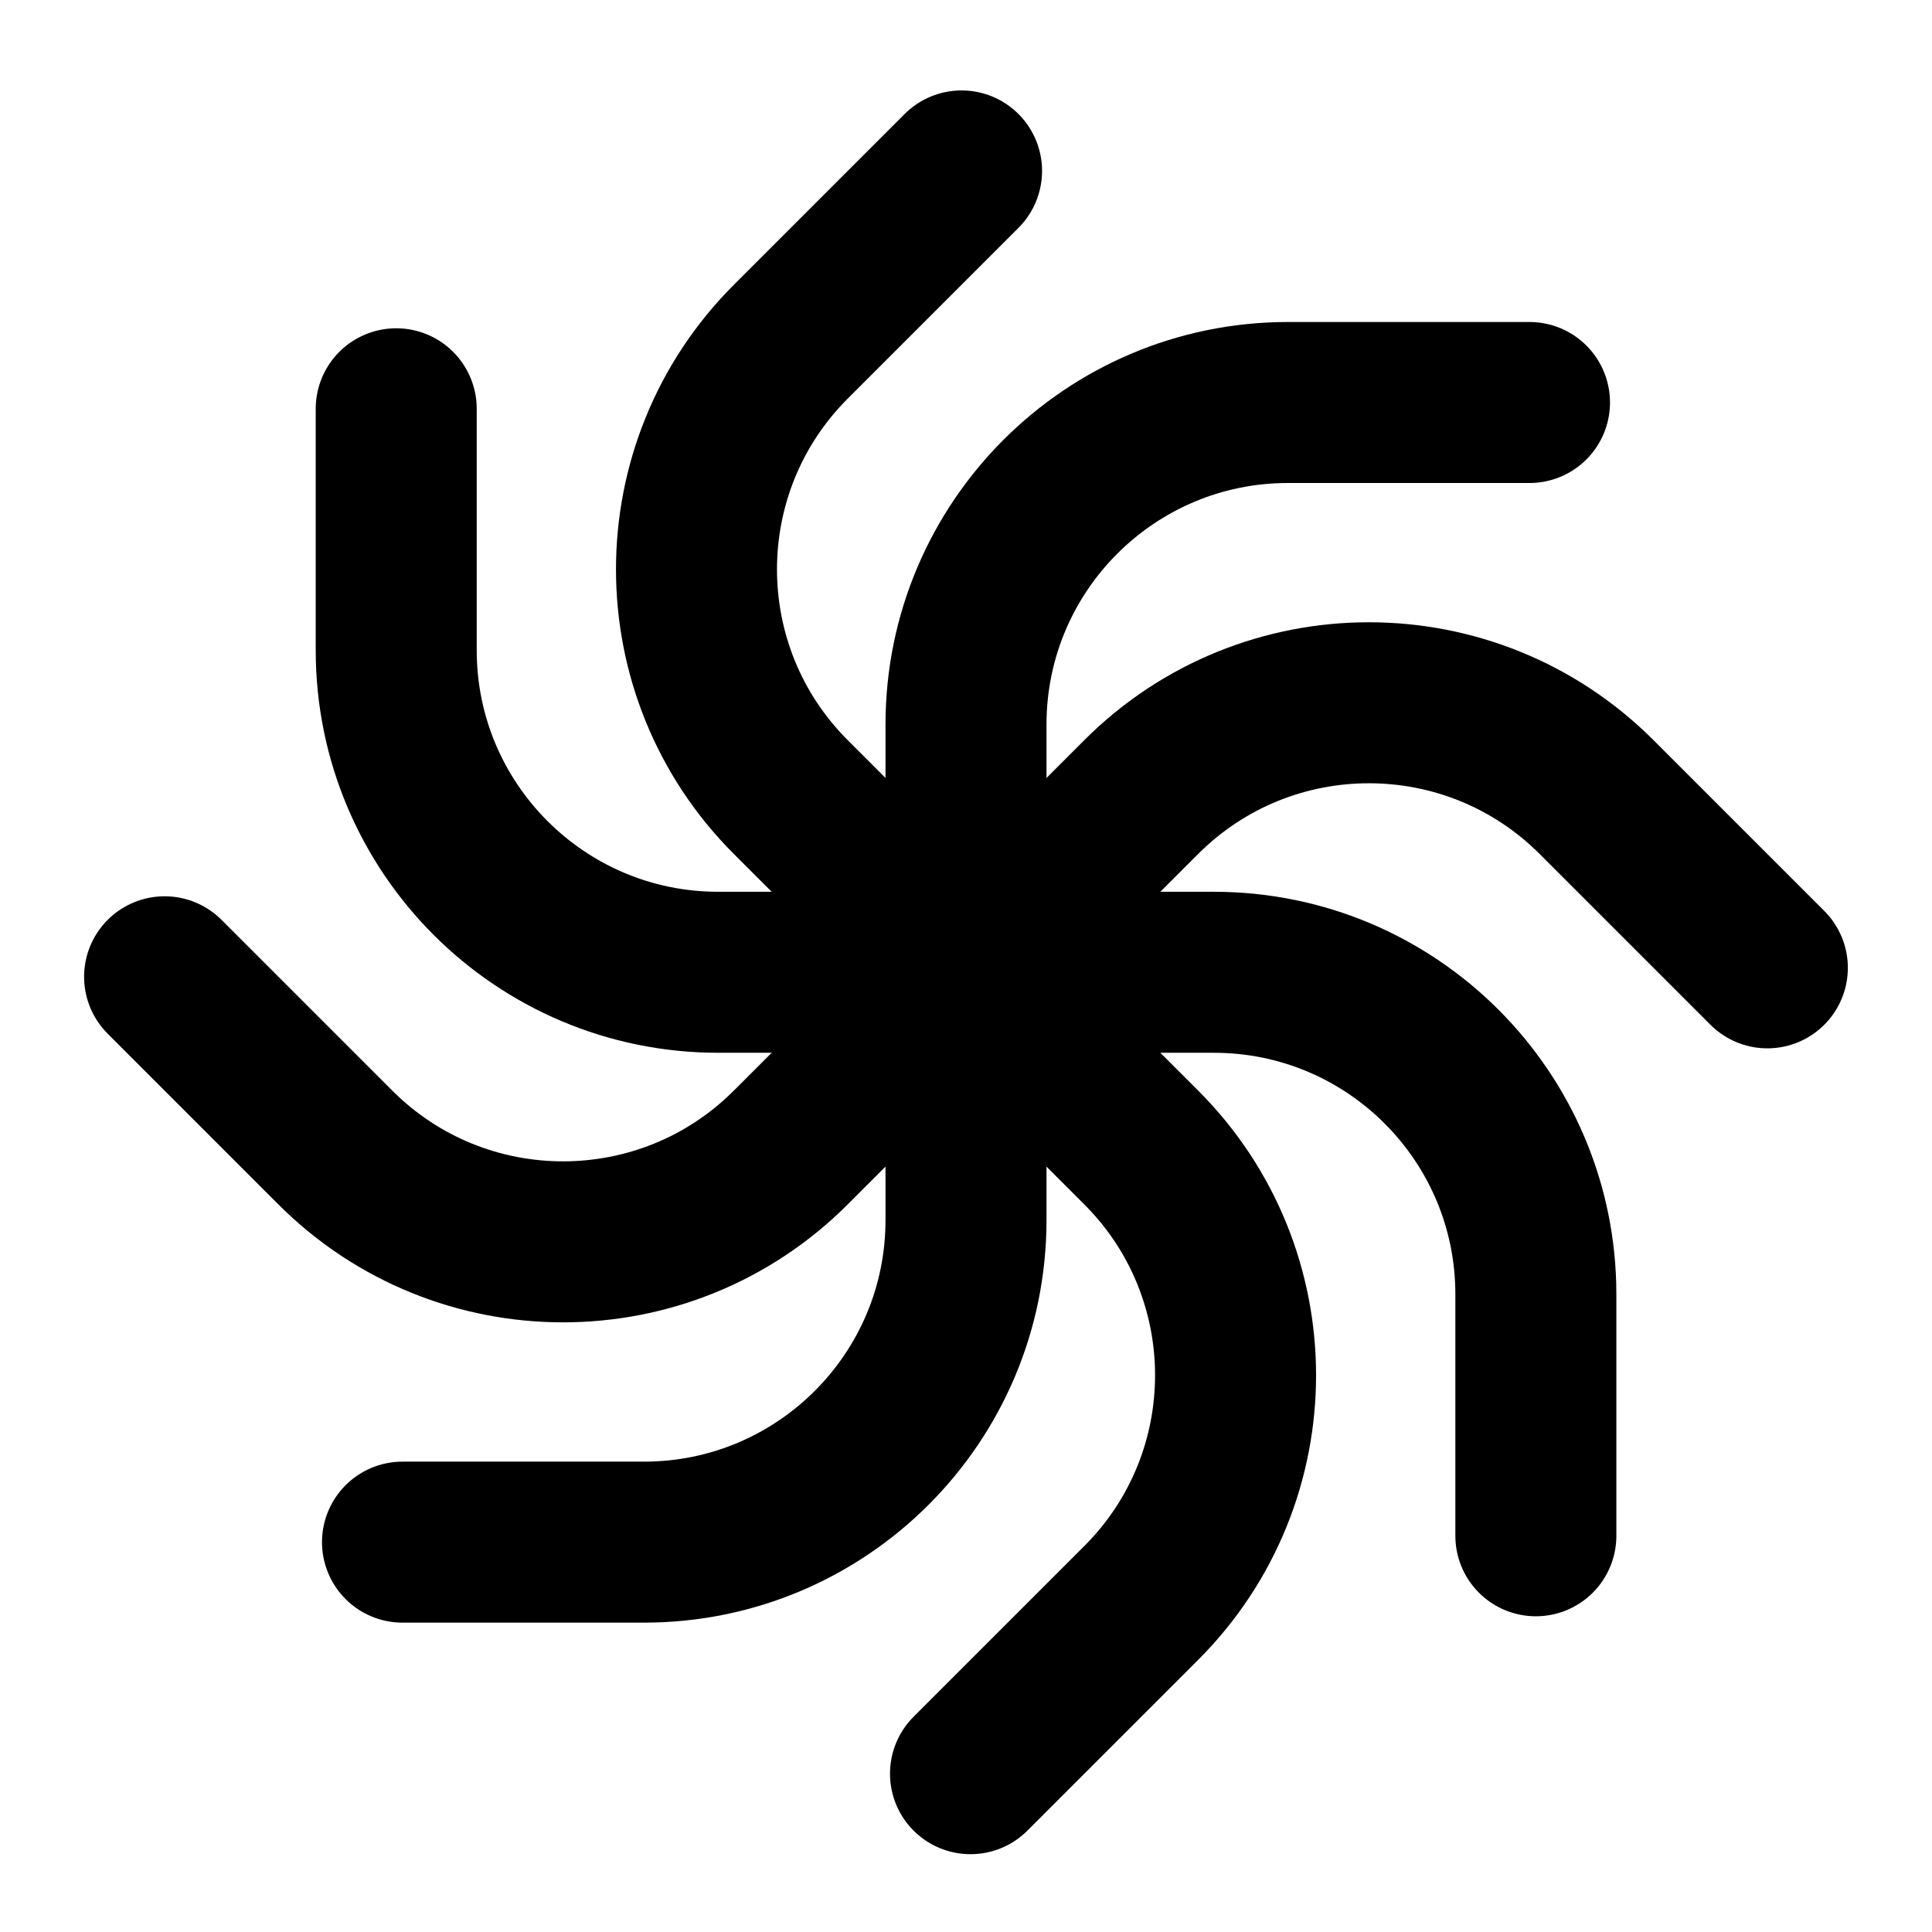<?xml version="1.0" encoding="UTF-8"?>
<svg width="24px" height="24px" viewBox="0 0 24 24" version="1.1" xmlns="http://www.w3.org/2000/svg" xmlns:xlink="http://www.w3.org/1999/xlink">
    <title>Icons/Thematics/CISOrg</title>
    <g id="Brand" stroke="none" stroke-width="1" fill="none" fill-rule="evenodd" stroke-linecap="round" stroke-linejoin="round">
        <g id="Brand-Assets" transform="translate(-151, -1518)" stroke="#000000" stroke-width="2">
            <g id="Icons/Thematics/CISOrg" transform="translate(152.99, 1520.068)">
                <g id="Group" transform="translate(2.932, 2.932)">
                    <path d="M7.078,7 L7.078,4 C7.078,1.791 8.869,2.705415e-16 11.078,0 L14.078,0 L14.078,0" id="Path-15"></path>
                    <path d="M7.157,14.078 L7.157,11.078 C7.157,8.869 8.948,7.078 11.157,7.078 L14.157,7.078 L14.157,7.078" id="Path-15" transform="translate(10.657, 10.578) rotate(90) translate(-10.657, -10.578)"></path>
                    <path d="M0.078,14.157 L0.078,11.157 C0.078,8.948 1.869,7.157 4.078,7.157 L7.078,7.157 L7.078,7.157" id="Path-15" transform="translate(3.578, 10.657) rotate(180) translate(-3.578, -10.657)"></path>
                    <path d="M0,7.078 L0,4.078 C-2.705415e-16,1.869 1.791,0.078 4,0.078 L7,0.078 L7,0.078" id="Path-15" transform="translate(3.5, 3.578) rotate(-90) translate(-3.5, -3.578)"></path>
                </g>
                <g id="Group" transform="translate(10.01, 10.01) rotate(45) translate(-10.01, -10.01)translate(2.932, 2.932)">
                    <path d="M7.078,7 L7.078,4 C7.078,1.791 8.869,2.38177418e-14 11.078,2.35472003e-14 L14.078,2.35472003e-14 L14.078,2.35472003e-14" id="Path-15"></path>
                    <path d="M7.157,14.078 L7.157,11.078 C7.157,8.869 8.948,7.078 11.157,7.078 L14.157,7.078 L14.157,7.078" id="Path-15" transform="translate(10.657, 10.578) rotate(90) translate(-10.657, -10.578)"></path>
                    <path d="M0.078,14.157 L0.078,11.157 C0.078,8.948 1.869,7.157 4.078,7.157 L7.078,7.157 L7.078,7.157" id="Path-15" transform="translate(3.578, 10.657) rotate(180) translate(-3.578, -10.657)"></path>
                    <path d="M2.32766225e-13,7.078 L2.32766225e-13,4.078 C2.32495684e-13,1.869 1.791,0.078 4,0.078 L7,0.078 L7,0.078" id="Path-15" transform="translate(3.5, 3.578) rotate(-90) translate(-3.5, -3.578)"></path>
                </g>
            </g>
        </g>
    </g>
</svg>